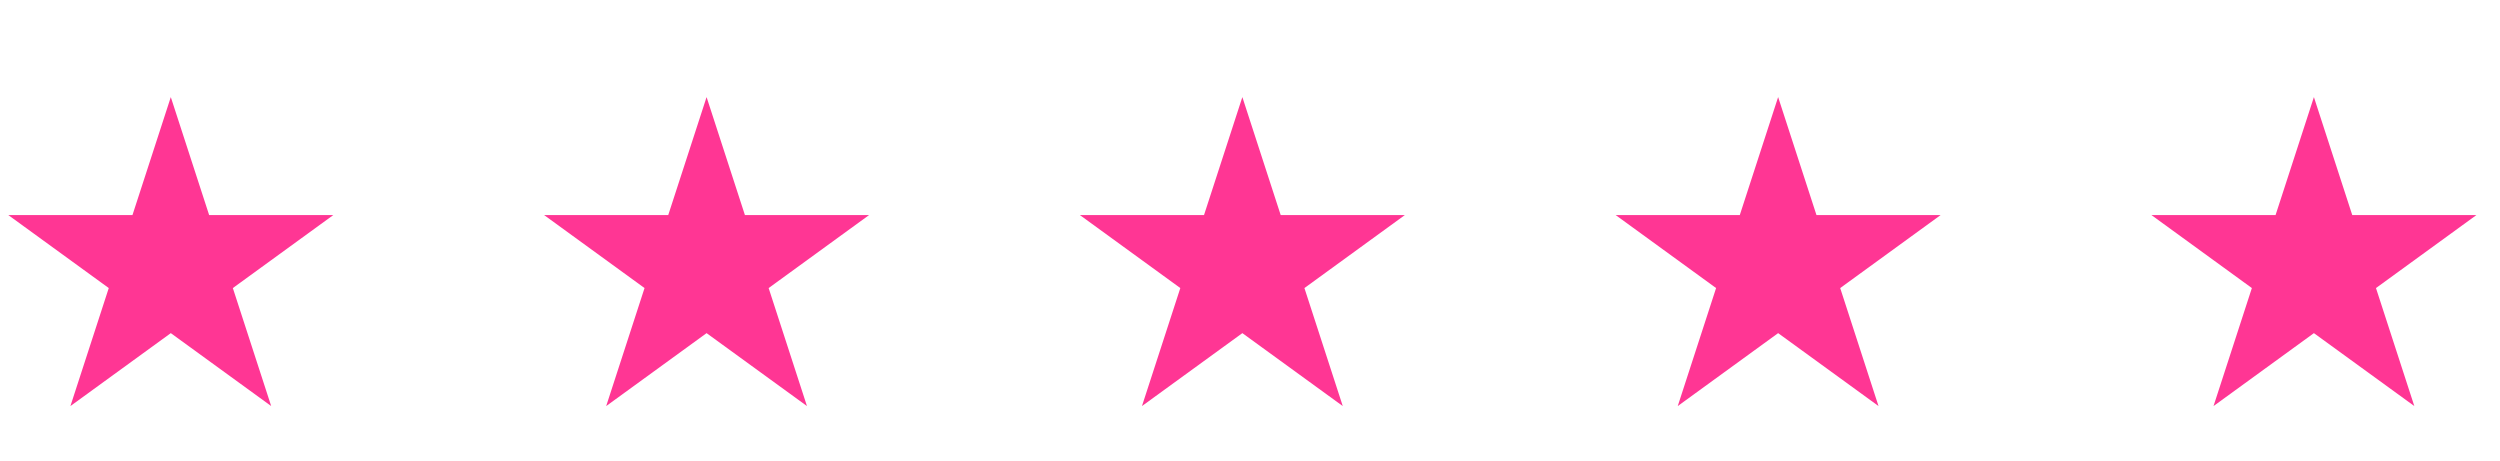 <?xml version="1.0" encoding="utf-8"?>
<svg xmlns="http://www.w3.org/2000/svg" fill="none" height="100%" overflow="visible" preserveAspectRatio="none" style="display: block;" viewBox="0 0 103 19" width="100%">
<g id="Frame 7">
<path d="M7.037 4L8.617 8.862H13.73L9.593 11.868L11.173 16.73L7.037 13.725L2.901 16.73L4.481 11.868L0.344 8.862H5.457L7.037 4Z" fill="#FF3694" id="Star 1"/>
<path d="M29.111 4L30.691 8.862H35.804L31.668 11.868L33.247 16.73L29.111 13.725L24.975 16.73L26.555 11.868L22.419 8.862H27.531L29.111 4Z" fill="#FF3694" id="Star 2"/>
<path d="M51.185 4L52.765 8.862H57.878L53.742 11.868L55.322 16.73L51.185 13.725L47.049 16.73L48.629 11.868L44.493 8.862H49.605L51.185 4Z" fill="#FF3694" id="Star 3"/>
<path d="M73.259 4L74.839 8.862H79.952L75.816 11.868L77.395 16.73L73.259 13.725L69.123 16.73L70.703 11.868L66.567 8.862H71.679L73.259 4Z" fill="#FF3694" id="Star 4"/>
<path d="M95.333 4L96.913 8.862H102.026L97.89 11.868L99.47 16.73L95.333 13.725L91.197 16.73L92.777 11.868L88.641 8.862H93.753L95.333 4Z" fill="#FF3694" id="Star 5"/>
</g>
</svg>